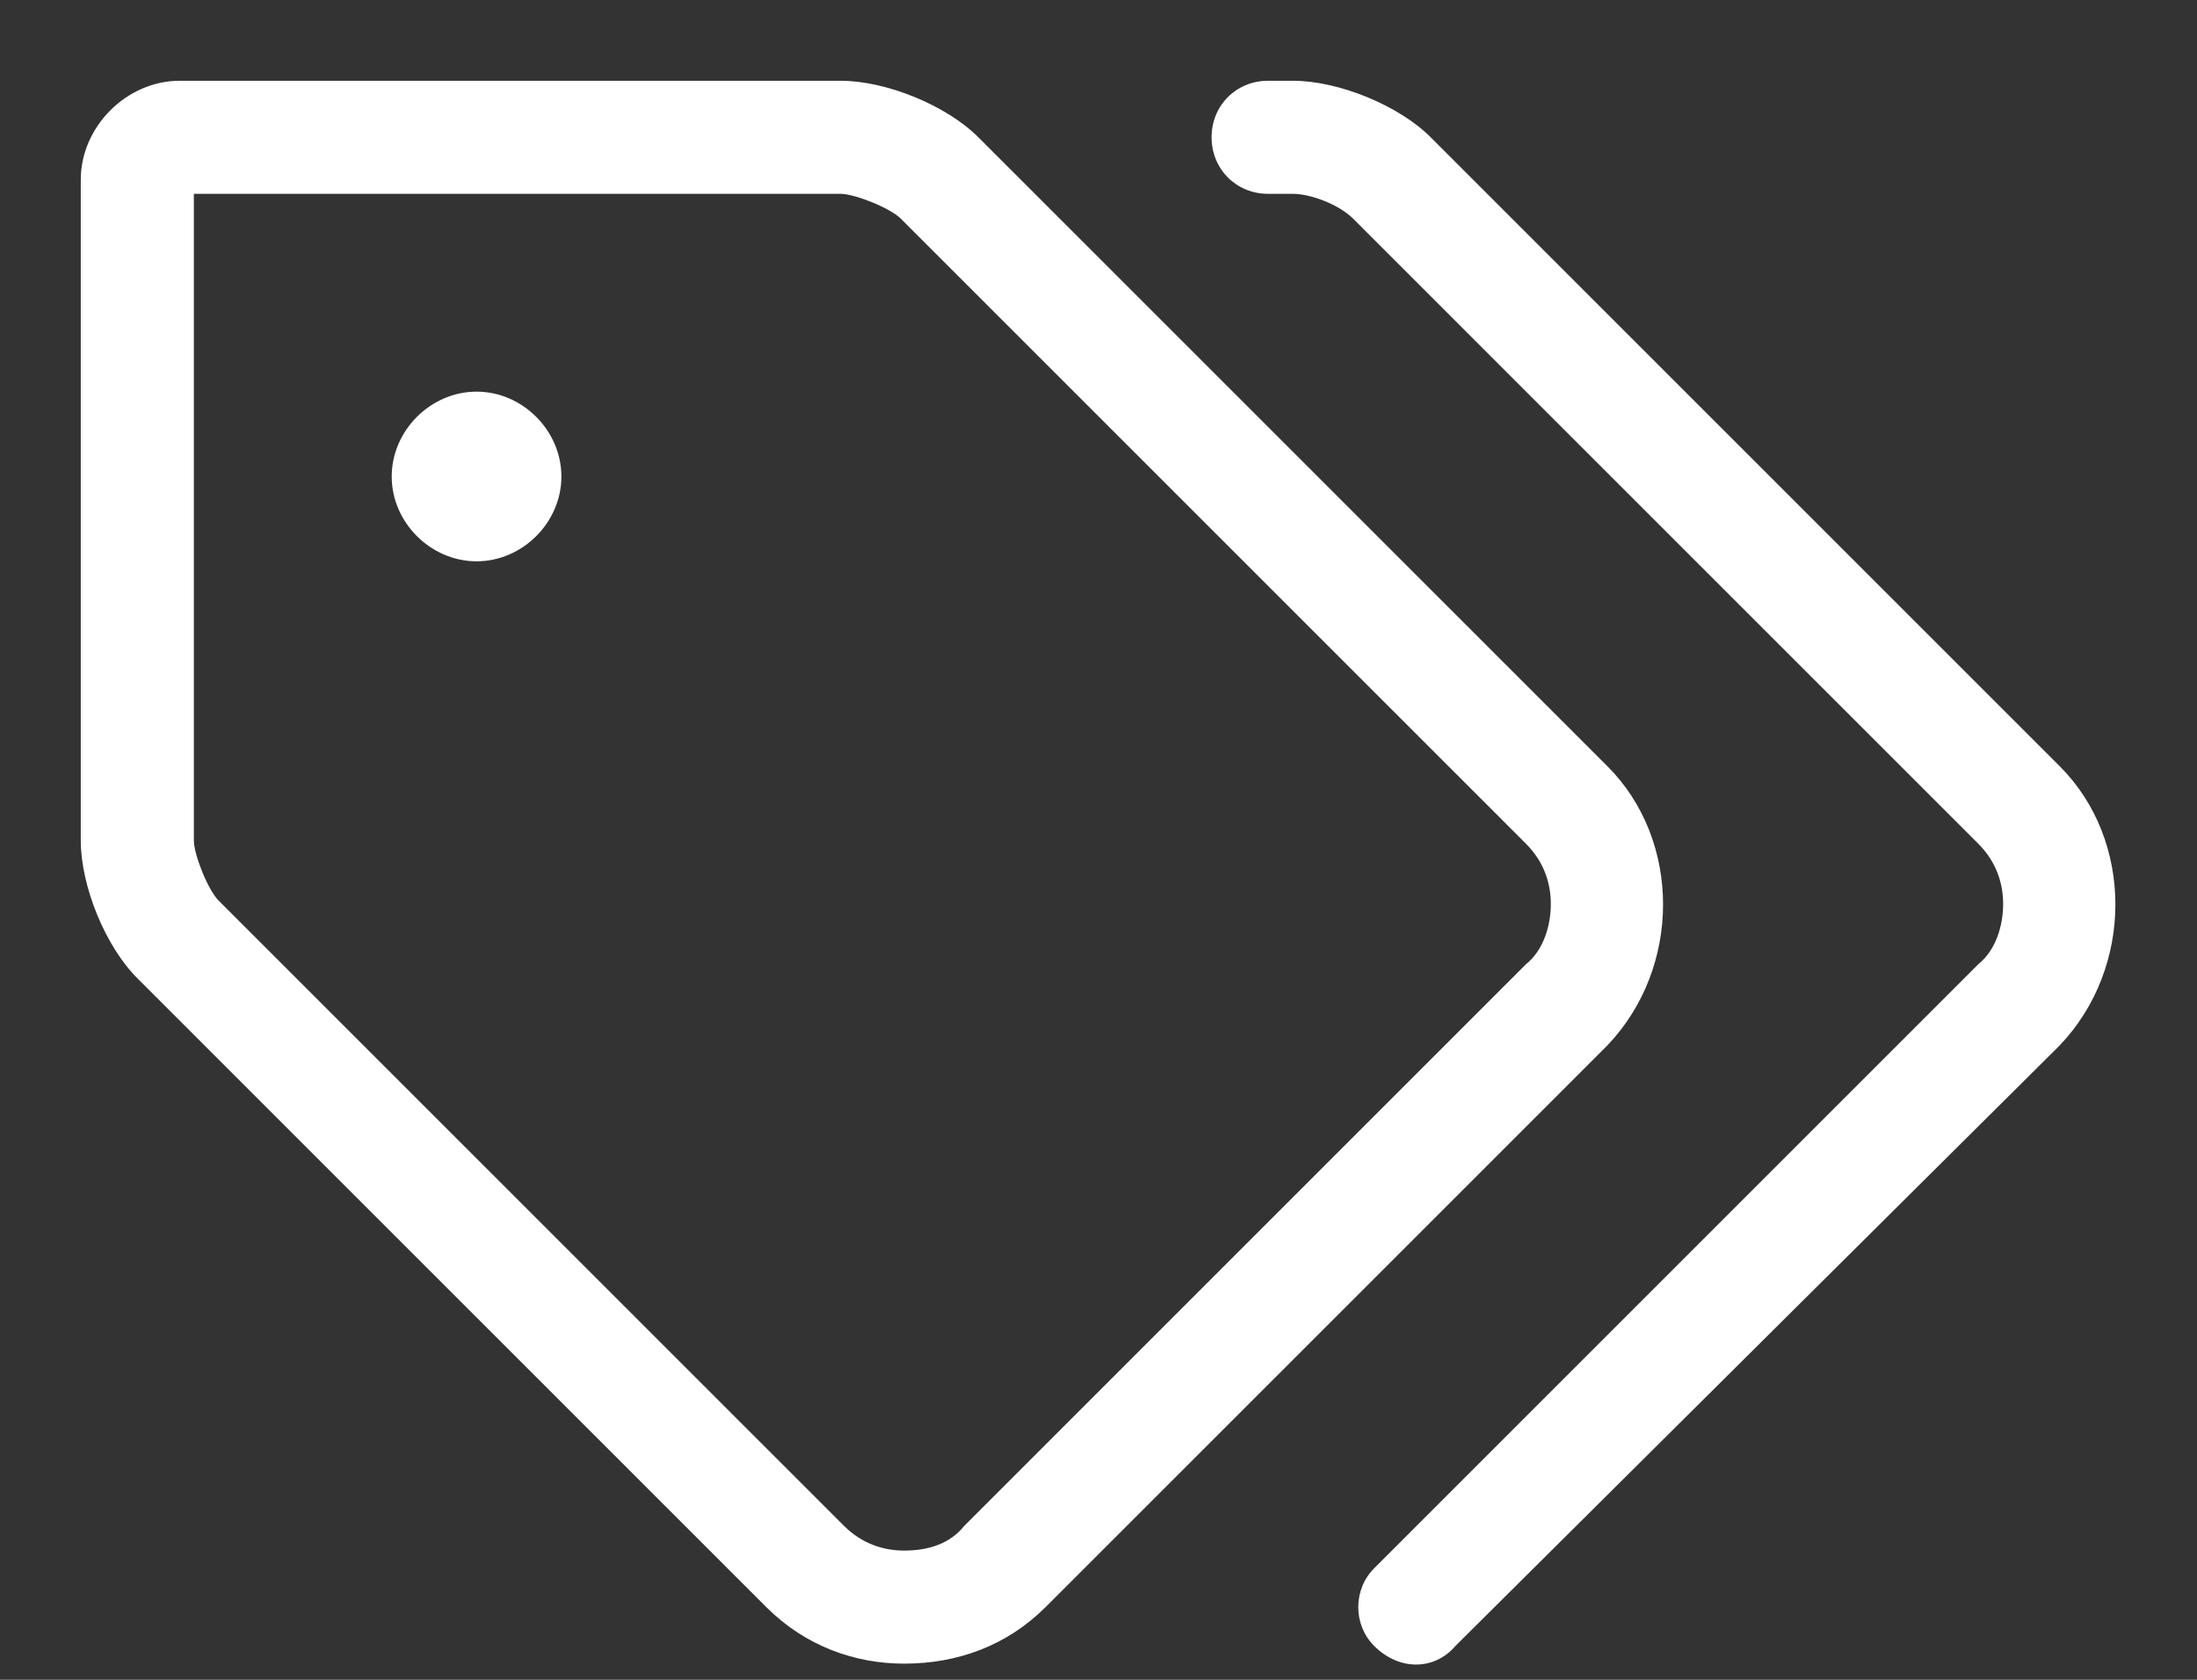 <?xml version="1.0" encoding="UTF-8"?> <svg xmlns="http://www.w3.org/2000/svg" width="17" height="13" viewBox="0 0 17 13" fill="none"><rect x="0" y="0" width="17" height="13" fill="#333333" stroke="none"/><path d="M3.688 3.031C4.043 3.031 4.344 3.332 4.344 3.688C4.344 4.043 4.043 4.344 3.688 4.344C3.332 4.344 3.031 4.043 3.031 3.688C3.031 3.332 3.332 3.031 3.688 3.031ZM12.438 5.93C13.012 6.504 13.012 7.488 12.438 8.09L8.09 12.438C7.789 12.738 7.406 12.875 6.996 12.875C6.613 12.875 6.23 12.738 5.93 12.438L1.062 7.57C0.816 7.324 0.625 6.859 0.625 6.504V1.391C0.625 0.98 0.98 0.625 1.391 0.625H6.504C6.859 0.625 7.324 0.816 7.57 1.062L12.438 5.93ZM11.809 7.461C11.945 7.352 12 7.16 12 6.996C12 6.832 11.945 6.668 11.809 6.531L6.969 1.691C6.887 1.609 6.613 1.5 6.504 1.5H1.5V6.504C1.5 6.613 1.609 6.887 1.691 6.969L6.531 11.809C6.668 11.945 6.832 12 6.996 12C7.188 12 7.352 11.945 7.461 11.809L11.809 7.461ZM15.938 5.93C16.512 6.504 16.512 7.488 15.938 8.09L11.262 12.738C11.098 12.93 10.824 12.93 10.633 12.738C10.469 12.574 10.469 12.301 10.633 12.137L15.309 7.461C15.445 7.352 15.5 7.16 15.5 6.996C15.5 6.832 15.445 6.668 15.309 6.531L10.469 1.691C10.359 1.582 10.141 1.5 10.004 1.5H9.812C9.566 1.5 9.375 1.309 9.375 1.062C9.375 0.816 9.566 0.625 9.812 0.625H10.004C10.359 0.625 10.824 0.816 11.07 1.062L15.938 5.93Z" fill="white"></path></svg> 